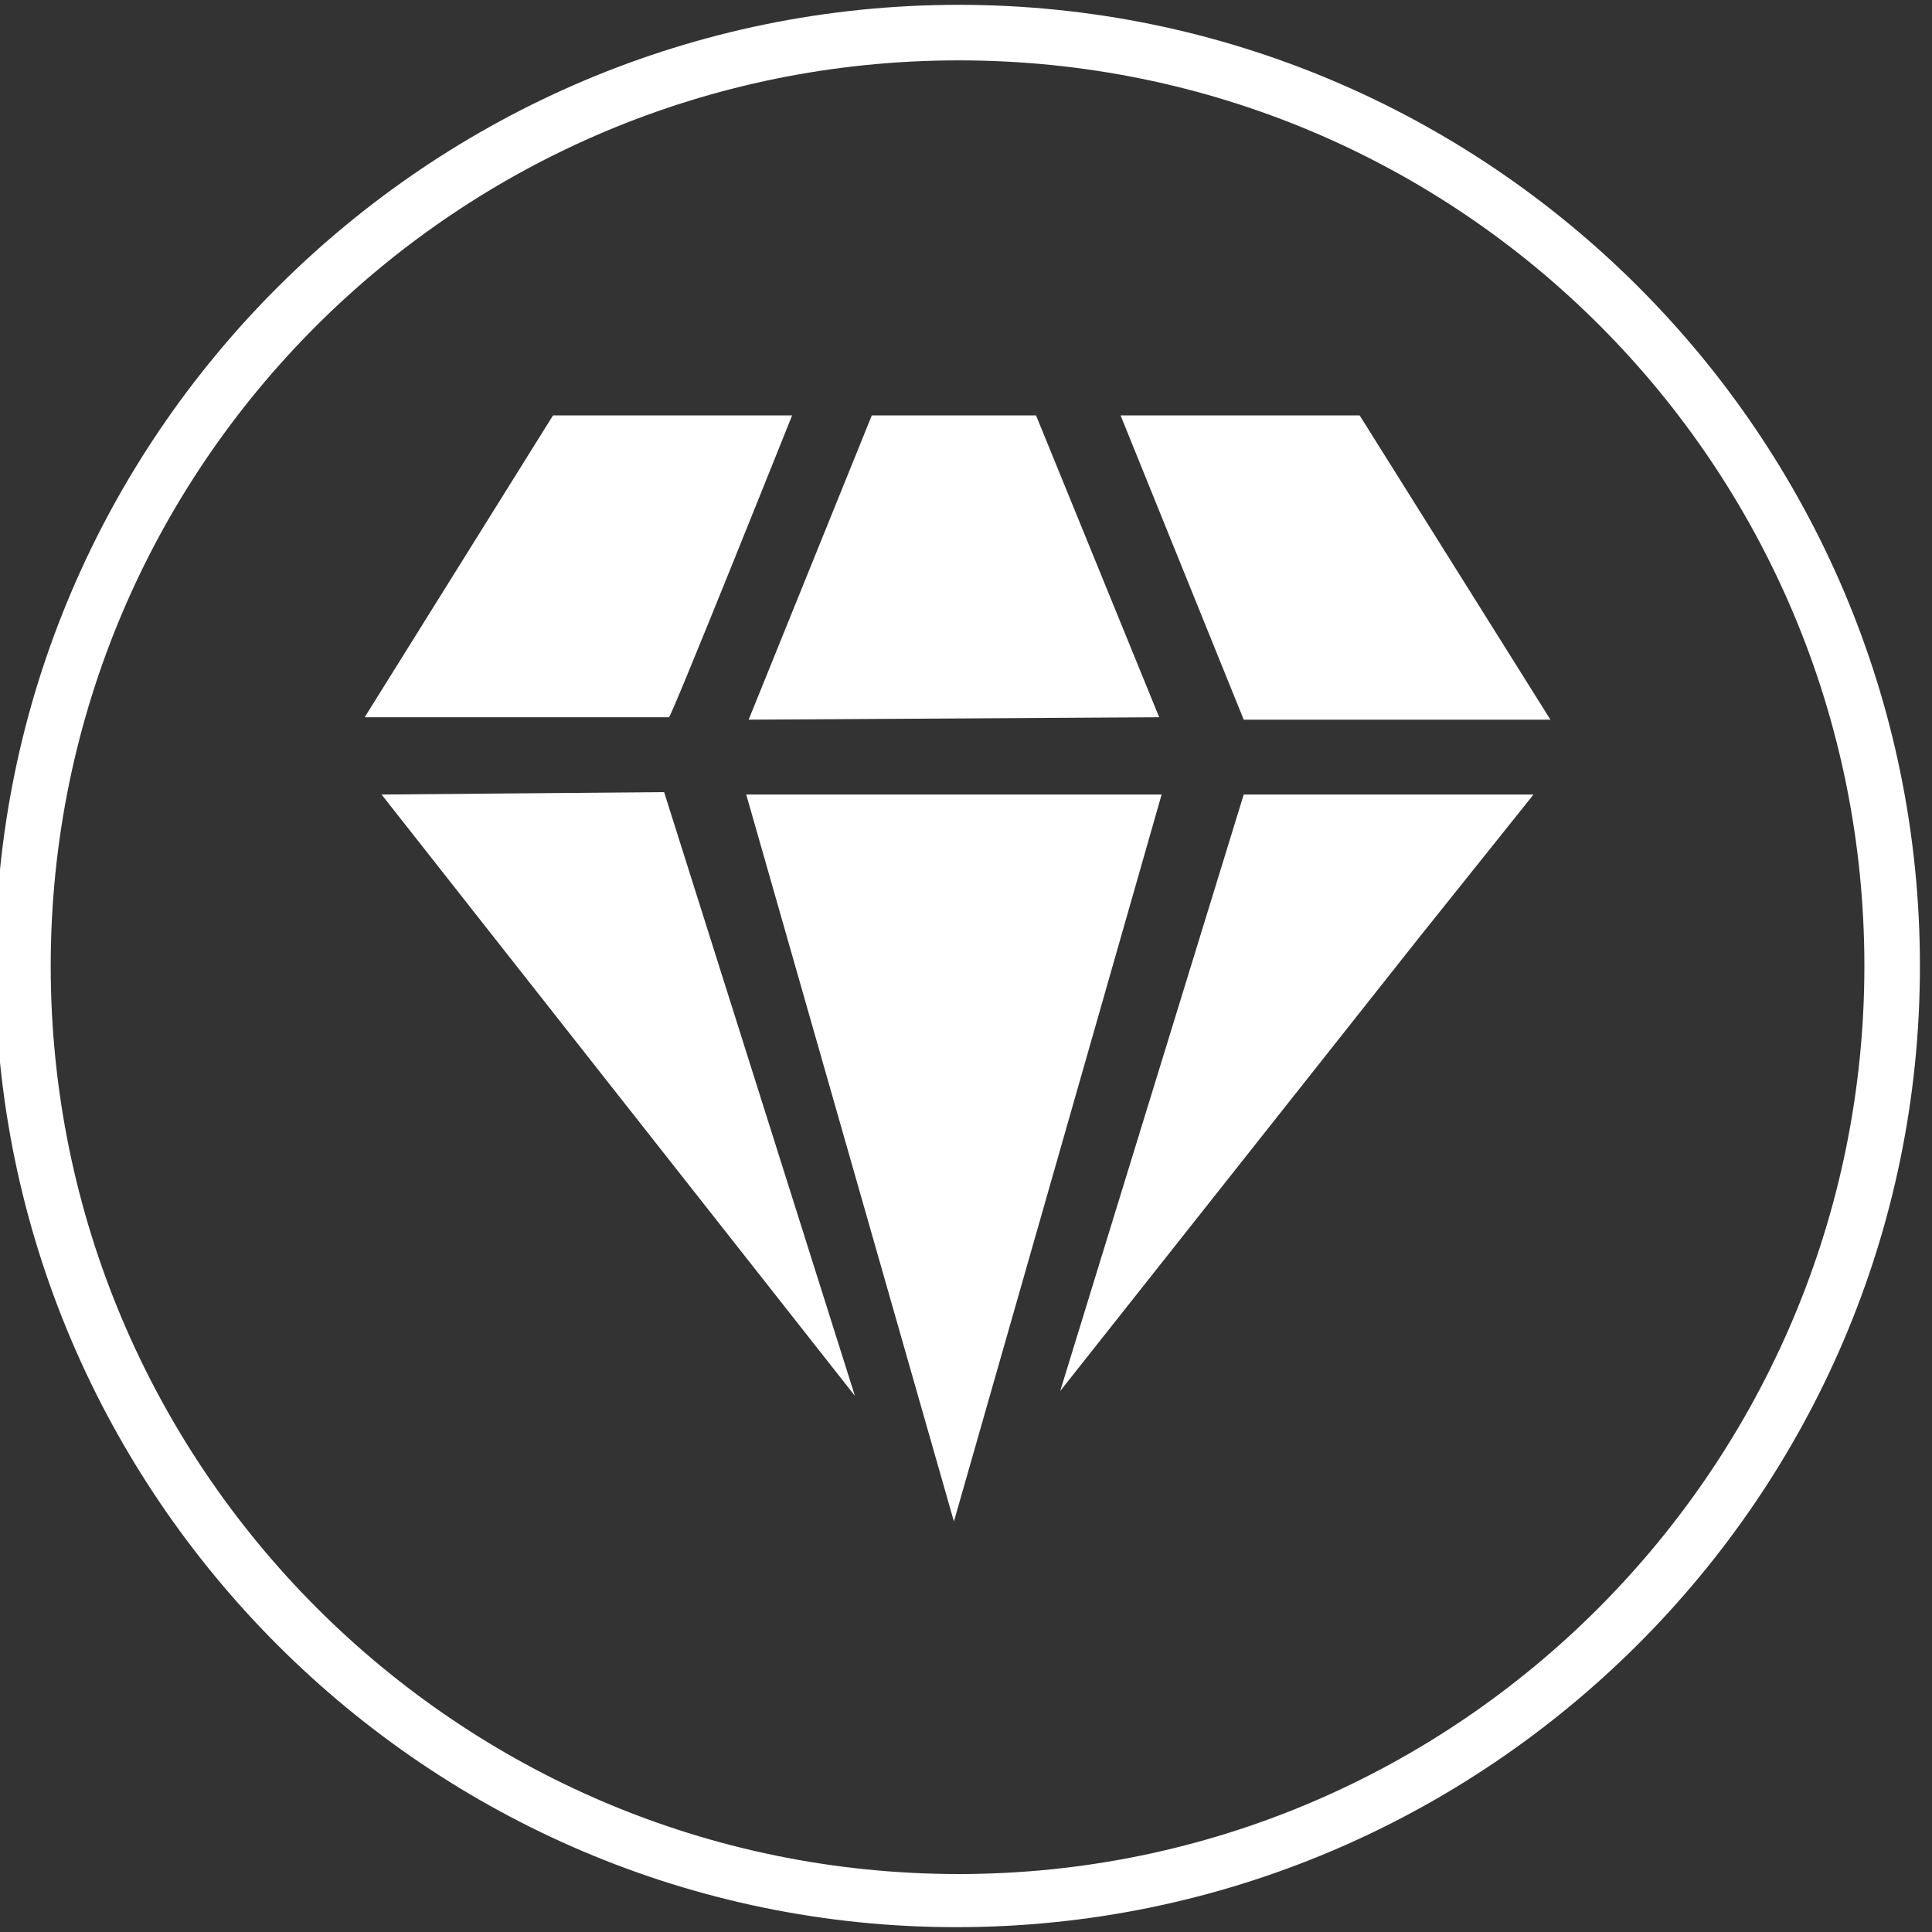 <?xml version="1.0" encoding="utf-8"?>
<!-- Generator: Adobe Illustrator 23.0.2, SVG Export Plug-In . SVG Version: 6.00 Build 0)  -->
<svg version="1.1" id="图层_1" xmlns="http://www.w3.org/2000/svg" xmlns:xlink="http://www.w3.org/1999/xlink" x="0px" y="0px"
	 viewBox="0 0 80 80" style="enable-background:new 0 0 80 80;" xml:space="preserve">
<rect x="0" y="0" width="80" height="80" fill="#333333" stroke="none"/>
<style type="text/css">
	.st0{fill:#FFFFFF;}
</style>
<g>
	<path class="st0" d="M39.7,0.2C17.7,0.2-0.2,18.1-0.2,40s17.9,39.8,39.8,39.8S79.5,62,79.5,40S61.6,0.2,39.7,0.2z M39.7,77.6
		C18.9,77.6,2.1,60.7,2.1,40S18.9,2.5,39.7,2.5S77.2,19.3,77.2,40S60.4,77.6,39.7,77.6z"/>
	<path class="st0" d="M30.9,32.9l8.6,30.1l8.6-30.1C48.2,32.9,30.9,32.9,30.9,32.9z M32.8,17.2h-9.9l-7.8,12.5h12.6
		C27.8,29.7,32.8,17.2,32.8,17.2z M48,29.7l-5.1-12.5h-6.8L31,29.8L48,29.7L48,29.7L48,29.7z M15.8,32.9l8.5,10.8l11.1,14.1l-7.9-25
		L15.8,32.9C15.8,32.8,15.8,32.9,15.8,32.9z M46.4,17.2l5.1,12.6h12.7l-7.9-12.6C56.3,17.2,46.4,17.2,46.4,17.2z M43.9,57.6
		l14.8-18.7l4.8-6h-12L43.9,57.6z"/>
</g>
</svg>

